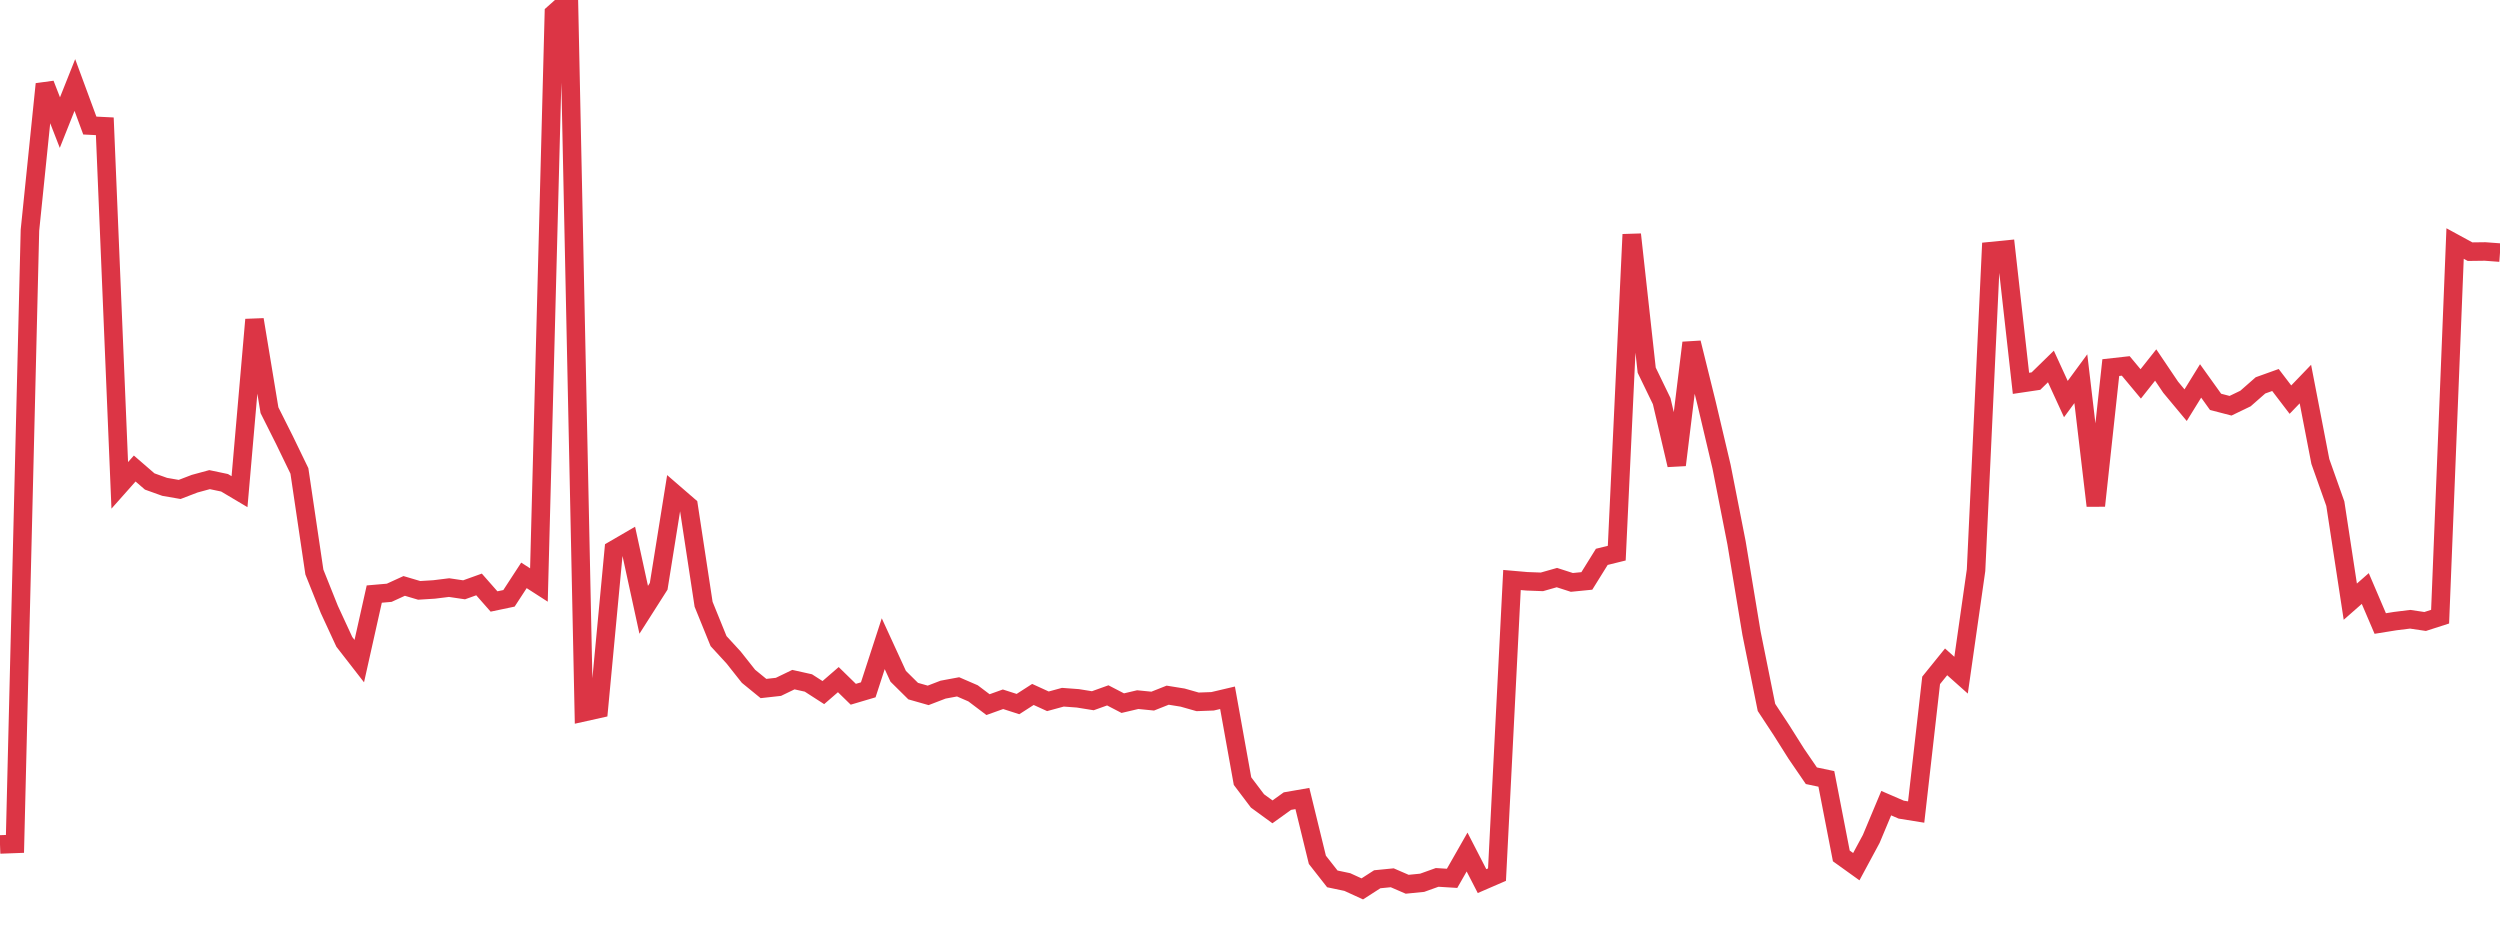 <?xml version="1.0" standalone="no"?>
<!DOCTYPE svg PUBLIC "-//W3C//DTD SVG 1.1//EN" "http://www.w3.org/Graphics/SVG/1.1/DTD/svg11.dtd">
<svg width="135" height="50" viewBox="0 0 135 50" preserveAspectRatio="none" class="sparkline" xmlns="http://www.w3.org/2000/svg"
xmlns:xlink="http://www.w3.org/1999/xlink"><path  class="sparkline--line" d="M 0 45.6 L 0 45.6 L 0.808 45.57 L 1.617 12.43 L 2.425 4.54 L 3.234 6.62 L 4.042 4.59 L 4.85 6.78 L 5.659 6.82 L 6.467 26.21 L 7.275 25.3 L 8.084 26 L 8.892 26.29 L 9.701 26.43 L 10.509 26.12 L 11.317 25.9 L 12.126 26.07 L 12.934 26.55 L 13.743 17.26 L 14.551 22.15 L 15.359 23.76 L 16.168 25.43 L 16.976 30.89 L 17.784 32.91 L 18.593 34.66 L 19.401 35.7 L 20.21 32.08 L 21.018 32.01 L 21.826 31.64 L 22.635 31.88 L 23.443 31.83 L 24.251 31.73 L 25.06 31.85 L 25.868 31.56 L 26.677 32.48 L 27.485 32.31 L 28.293 31.07 L 29.102 31.59 L 29.91 0.72 L 30.719 0 L 31.527 38.46 L 32.335 38.28 L 33.144 29.69 L 33.952 29.22 L 34.76 32.93 L 35.569 31.66 L 36.377 26.62 L 37.186 27.32 L 37.994 32.63 L 38.802 34.62 L 39.611 35.5 L 40.419 36.52 L 41.228 37.18 L 42.036 37.09 L 42.844 36.7 L 43.653 36.88 L 44.461 37.4 L 45.269 36.7 L 46.078 37.49 L 46.886 37.25 L 47.695 34.76 L 48.503 36.52 L 49.311 37.32 L 50.12 37.55 L 50.928 37.24 L 51.737 37.09 L 52.545 37.44 L 53.353 38.05 L 54.162 37.76 L 54.97 38.02 L 55.778 37.5 L 56.587 37.87 L 57.395 37.65 L 58.204 37.71 L 59.012 37.84 L 59.82 37.55 L 60.629 37.97 L 61.437 37.78 L 62.246 37.86 L 63.054 37.54 L 63.862 37.67 L 64.671 37.9 L 65.479 37.87 L 66.287 37.68 L 67.096 42.18 L 67.904 43.25 L 68.713 43.84 L 69.521 43.26 L 70.329 43.12 L 71.138 46.43 L 71.946 47.46 L 72.754 47.63 L 73.563 48 L 74.371 47.48 L 75.18 47.4 L 75.988 47.75 L 76.796 47.67 L 77.605 47.38 L 78.413 47.43 L 79.222 46.01 L 80.03 47.58 L 80.838 47.23 L 81.647 31.32 L 82.455 31.39 L 83.263 31.42 L 84.072 31.19 L 84.88 31.45 L 85.689 31.37 L 86.497 30.07 L 87.305 29.87 L 88.114 12.66 L 88.922 19.99 L 89.731 21.66 L 90.539 25.11 L 91.347 18.51 L 92.156 21.78 L 92.964 25.2 L 93.772 29.31 L 94.581 34.19 L 95.389 38.2 L 96.198 39.43 L 97.006 40.71 L 97.814 41.89 L 98.623 42.06 L 99.431 46.22 L 100.24 46.8 L 101.048 45.3 L 101.856 43.37 L 102.665 43.72 L 103.473 43.85 L 104.281 36.74 L 105.09 35.74 L 105.898 36.46 L 106.707 30.79 L 107.515 13.56 L 108.323 13.48 L 109.132 20.7 L 109.94 20.58 L 110.749 19.79 L 111.557 21.55 L 112.365 20.45 L 113.174 27.31 L 113.982 19.85 L 114.79 19.76 L 115.599 20.73 L 116.407 19.71 L 117.216 20.91 L 118.024 21.88 L 118.832 20.57 L 119.641 21.7 L 120.449 21.91 L 121.257 21.52 L 122.066 20.81 L 122.874 20.52 L 123.683 21.58 L 124.491 20.74 L 125.299 24.92 L 126.108 27.2 L 126.916 32.49 L 127.725 31.78 L 128.533 33.67 L 129.341 33.54 L 130.15 33.44 L 130.958 33.56 L 131.766 33.3 L 132.575 13.15 L 133.383 13.59 L 134.192 13.58 L 135 13.64" fill="none" stroke-width="1" stroke="#dc3545"></path></svg>